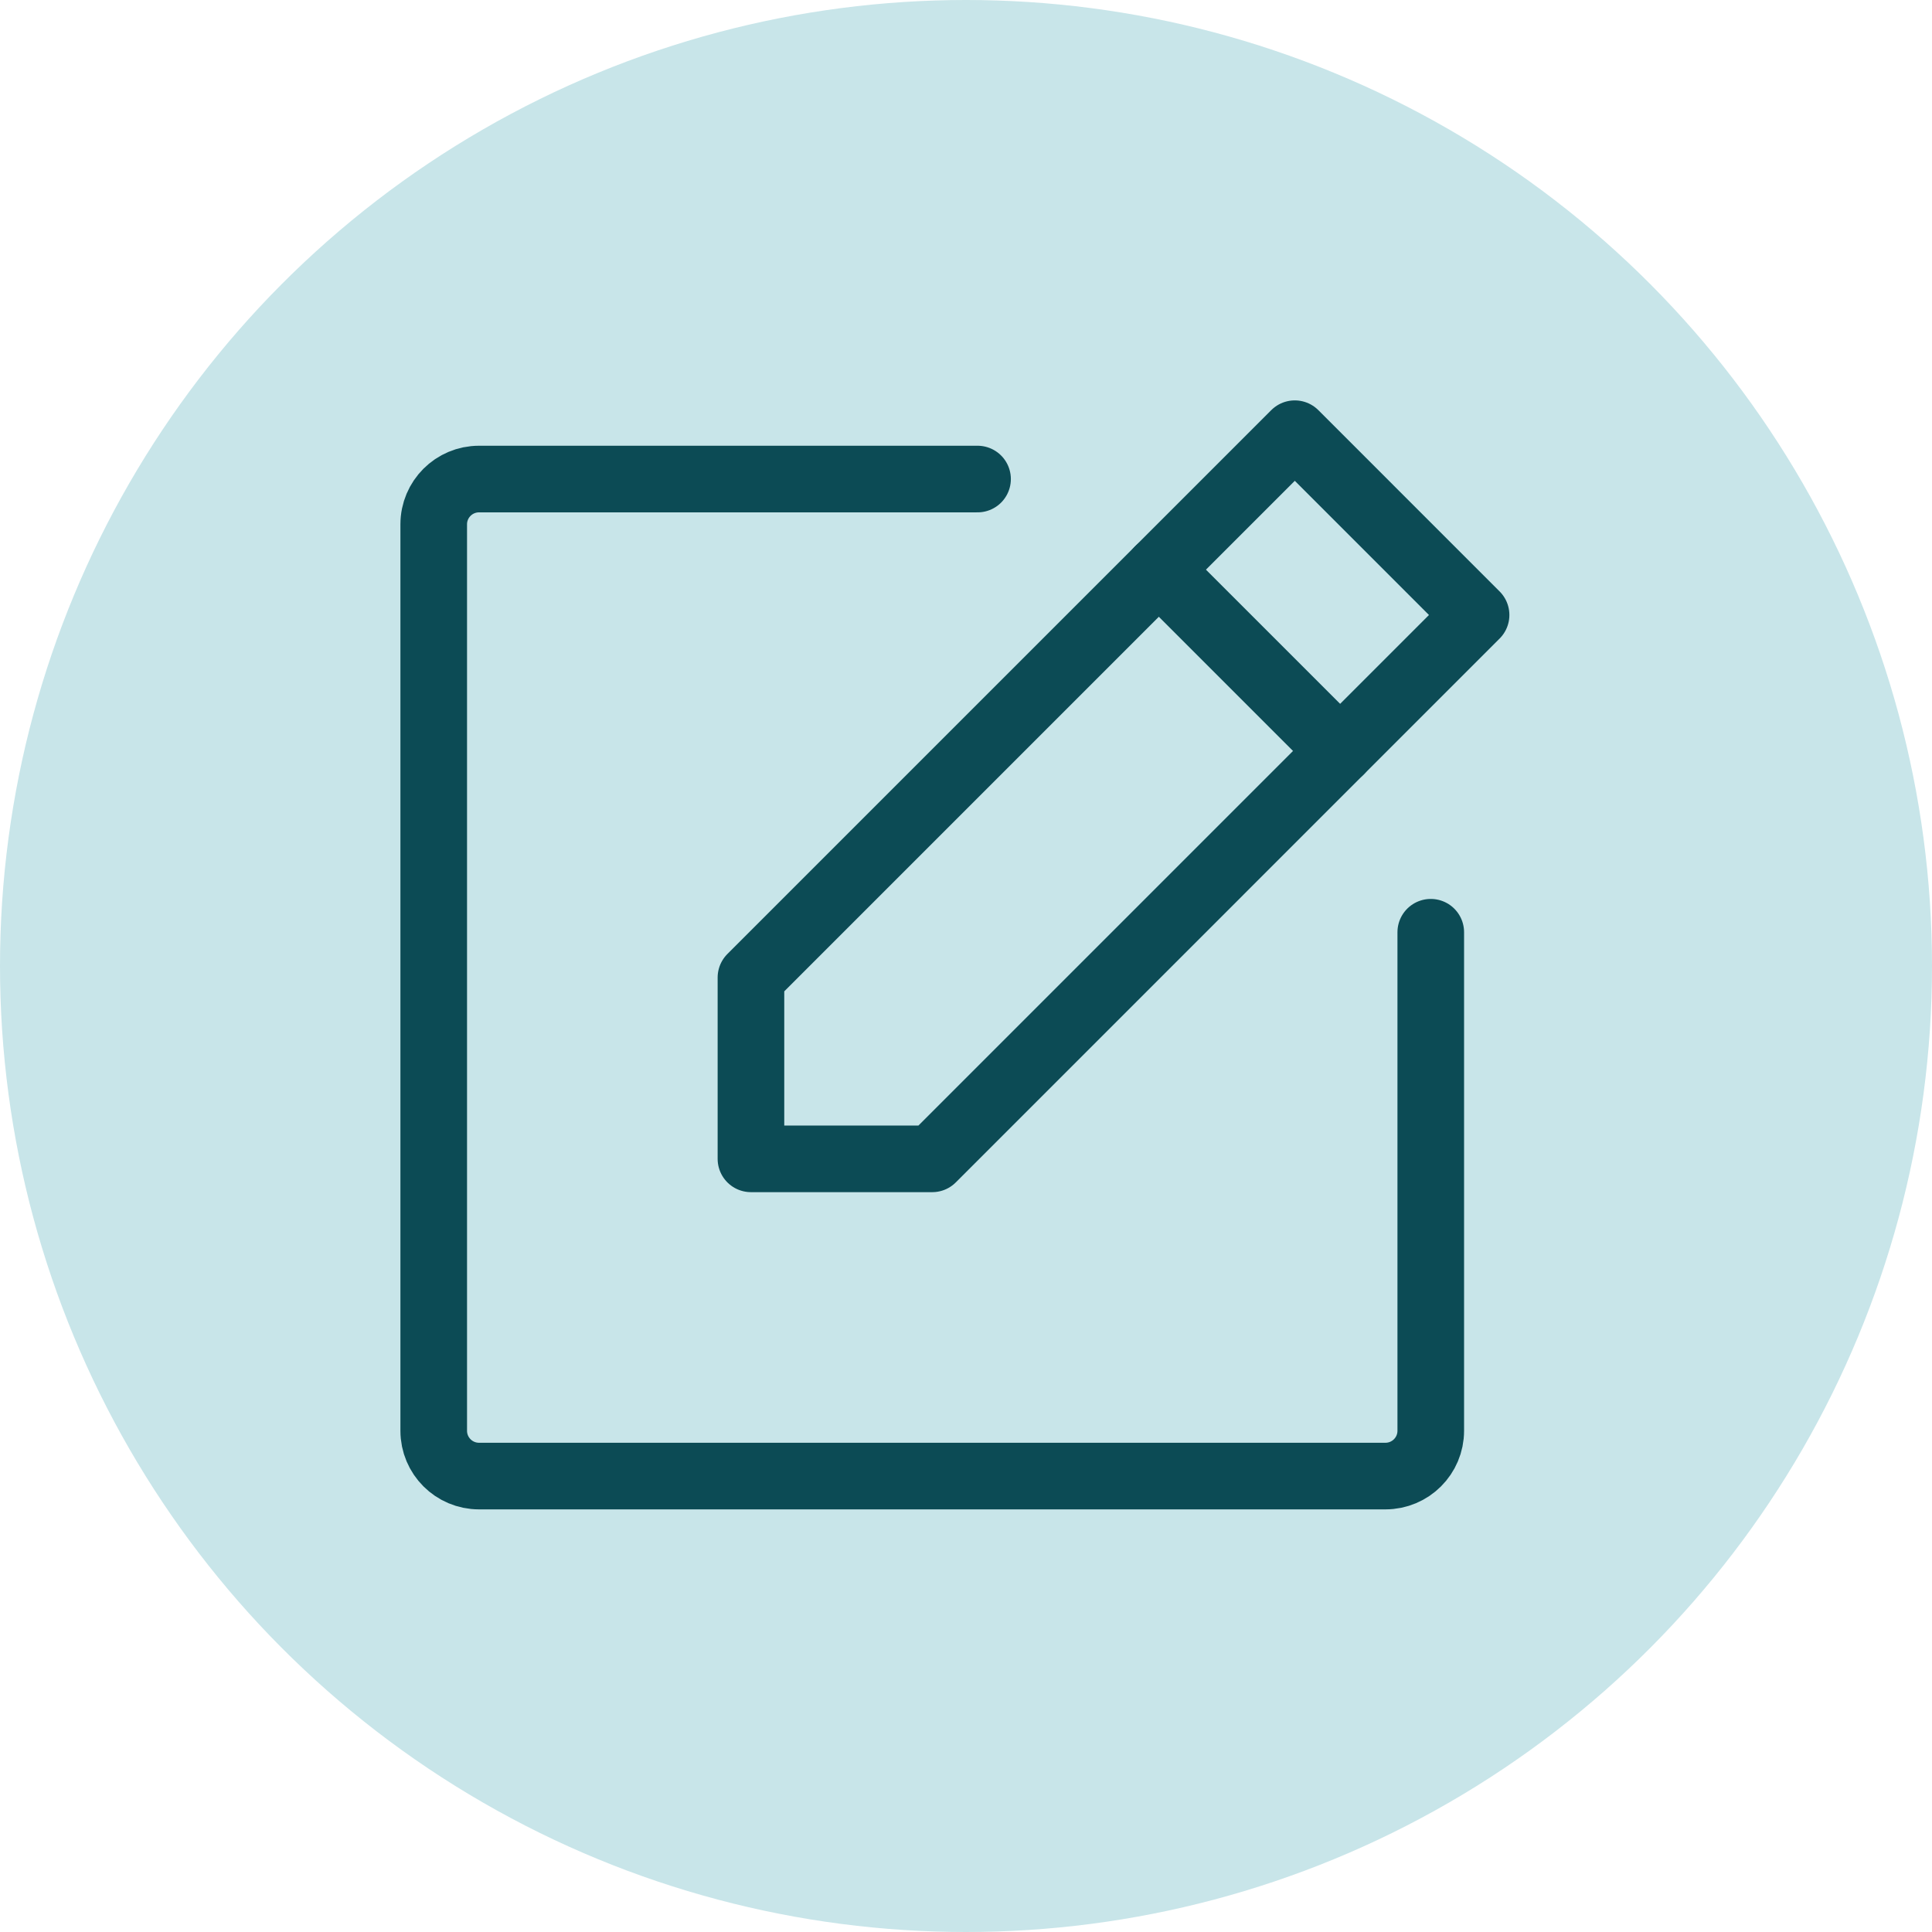 <svg width="87" height="87" viewBox="0 0 87 87" fill="none" xmlns="http://www.w3.org/2000/svg">
<circle cx="43.5" cy="43.5" r="43.5" fill="#C8E5E9"/>
<g clip-path="url(#clip0_189_198)">
<path d="M41.98 52.184H33.816V44.02L58.306 19.53L66.469 27.694L41.98 52.184Z" stroke="#0C4B55" stroke-width="3" stroke-linecap="round" stroke-linejoin="round"/>
<path d="M52.184 25.653L60.347 33.816" stroke="#0C4B55" stroke-width="3" stroke-linecap="round" stroke-linejoin="round"/>
<path d="M64.429 41.98V64.429C64.429 65.556 63.515 66.469 62.388 66.469H21.572C20.444 66.469 19.531 65.556 19.531 64.429V23.612C19.531 22.485 20.444 21.572 21.572 21.572H44.02" stroke="#0C4B55" stroke-width="3" stroke-linecap="round" stroke-linejoin="round"/>
</g>
<defs>
<clipPath id="clip0_189_198">
<rect width="50" height="50" fill="white" transform="translate(18 18)"/>
</clipPath>
</defs>
</svg>
